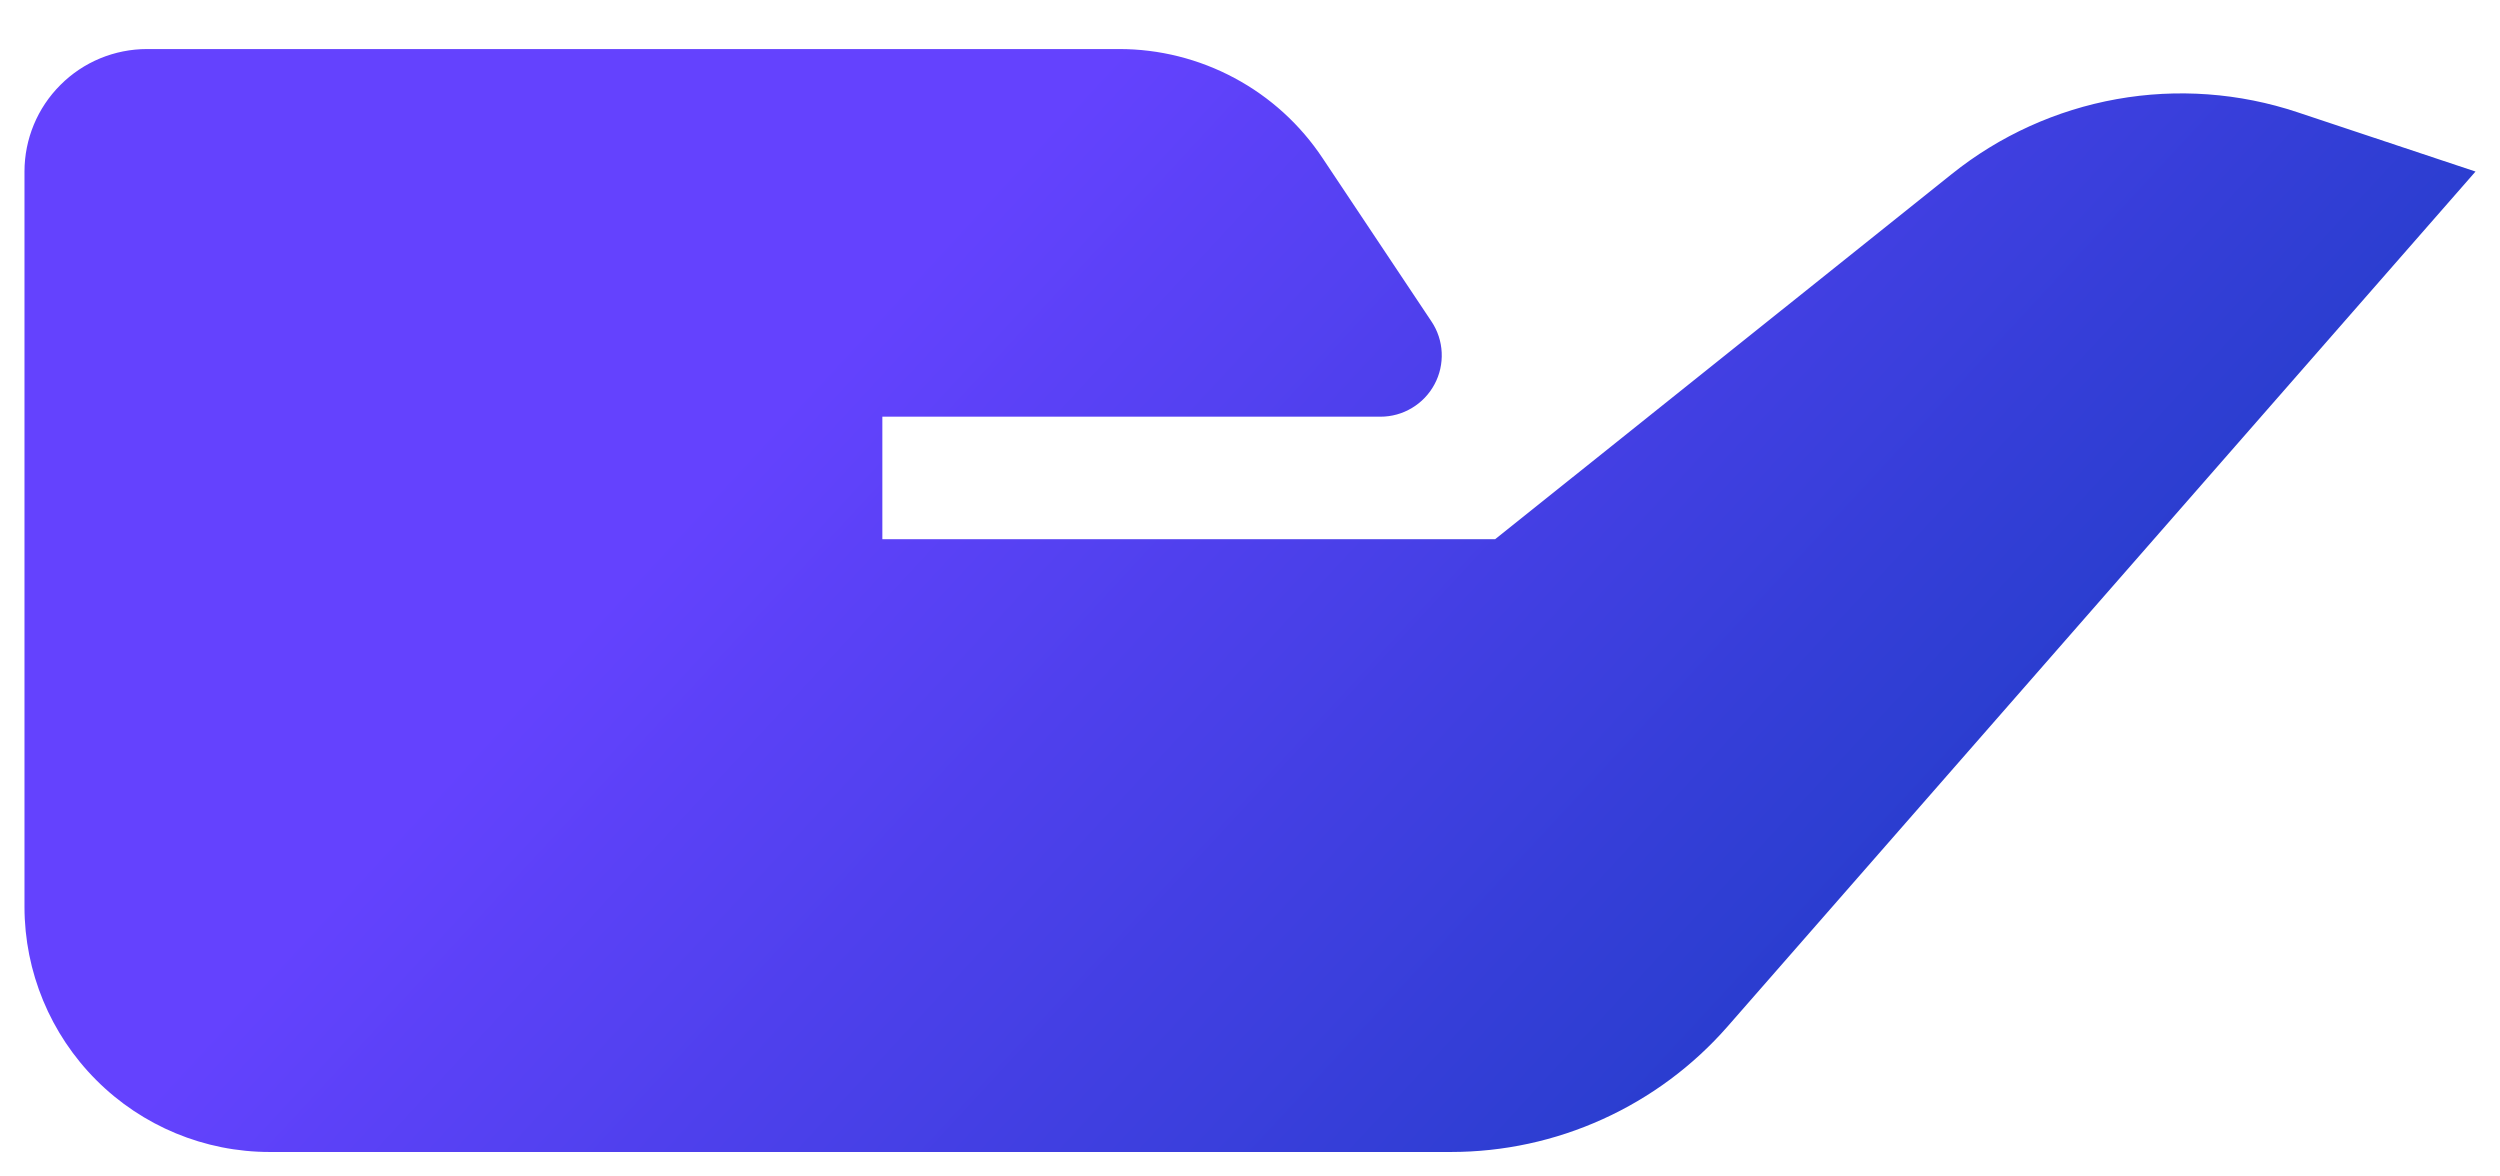 <svg width="34" height="16" viewBox="0 0 34 16" fill="none" xmlns="http://www.w3.org/2000/svg">
<path d="M26.544 2.367L20.334 7.333H12V5.667H18.775C18.926 5.667 19.074 5.626 19.203 5.548C19.332 5.471 19.438 5.36 19.509 5.227C19.581 5.094 19.614 4.944 19.607 4.794C19.6 4.643 19.552 4.497 19.468 4.372L17.988 2.152C17.685 1.695 17.273 1.32 16.789 1.061C16.306 0.802 15.765 0.666 15.217 0.667H2C1.558 0.667 1.134 0.842 0.822 1.155C0.509 1.467 0.333 1.891 0.333 2.333V12.333C0.333 13.217 0.685 14.065 1.31 14.69C1.935 15.316 2.783 15.667 3.667 15.667H19.732C20.445 15.667 21.149 15.515 21.798 15.22C22.447 14.926 23.026 14.496 23.495 13.96L33.667 2.333L31.247 1.527C30.455 1.263 29.61 1.201 28.788 1.348C27.967 1.495 27.195 1.845 26.544 2.367Z" fill="url(#paint0_linear_2659_747)"/>
<defs>
<linearGradient id="paint0_linear_2659_747" x1="17.041" y1="-1.314" x2="36.304" y2="16.508" gradientUnits="userSpaceOnUse">
<stop stop-color="#6442FE"/>
<stop offset="1" stop-color="#003AAD"/>
</linearGradient>
</defs>
</svg>
